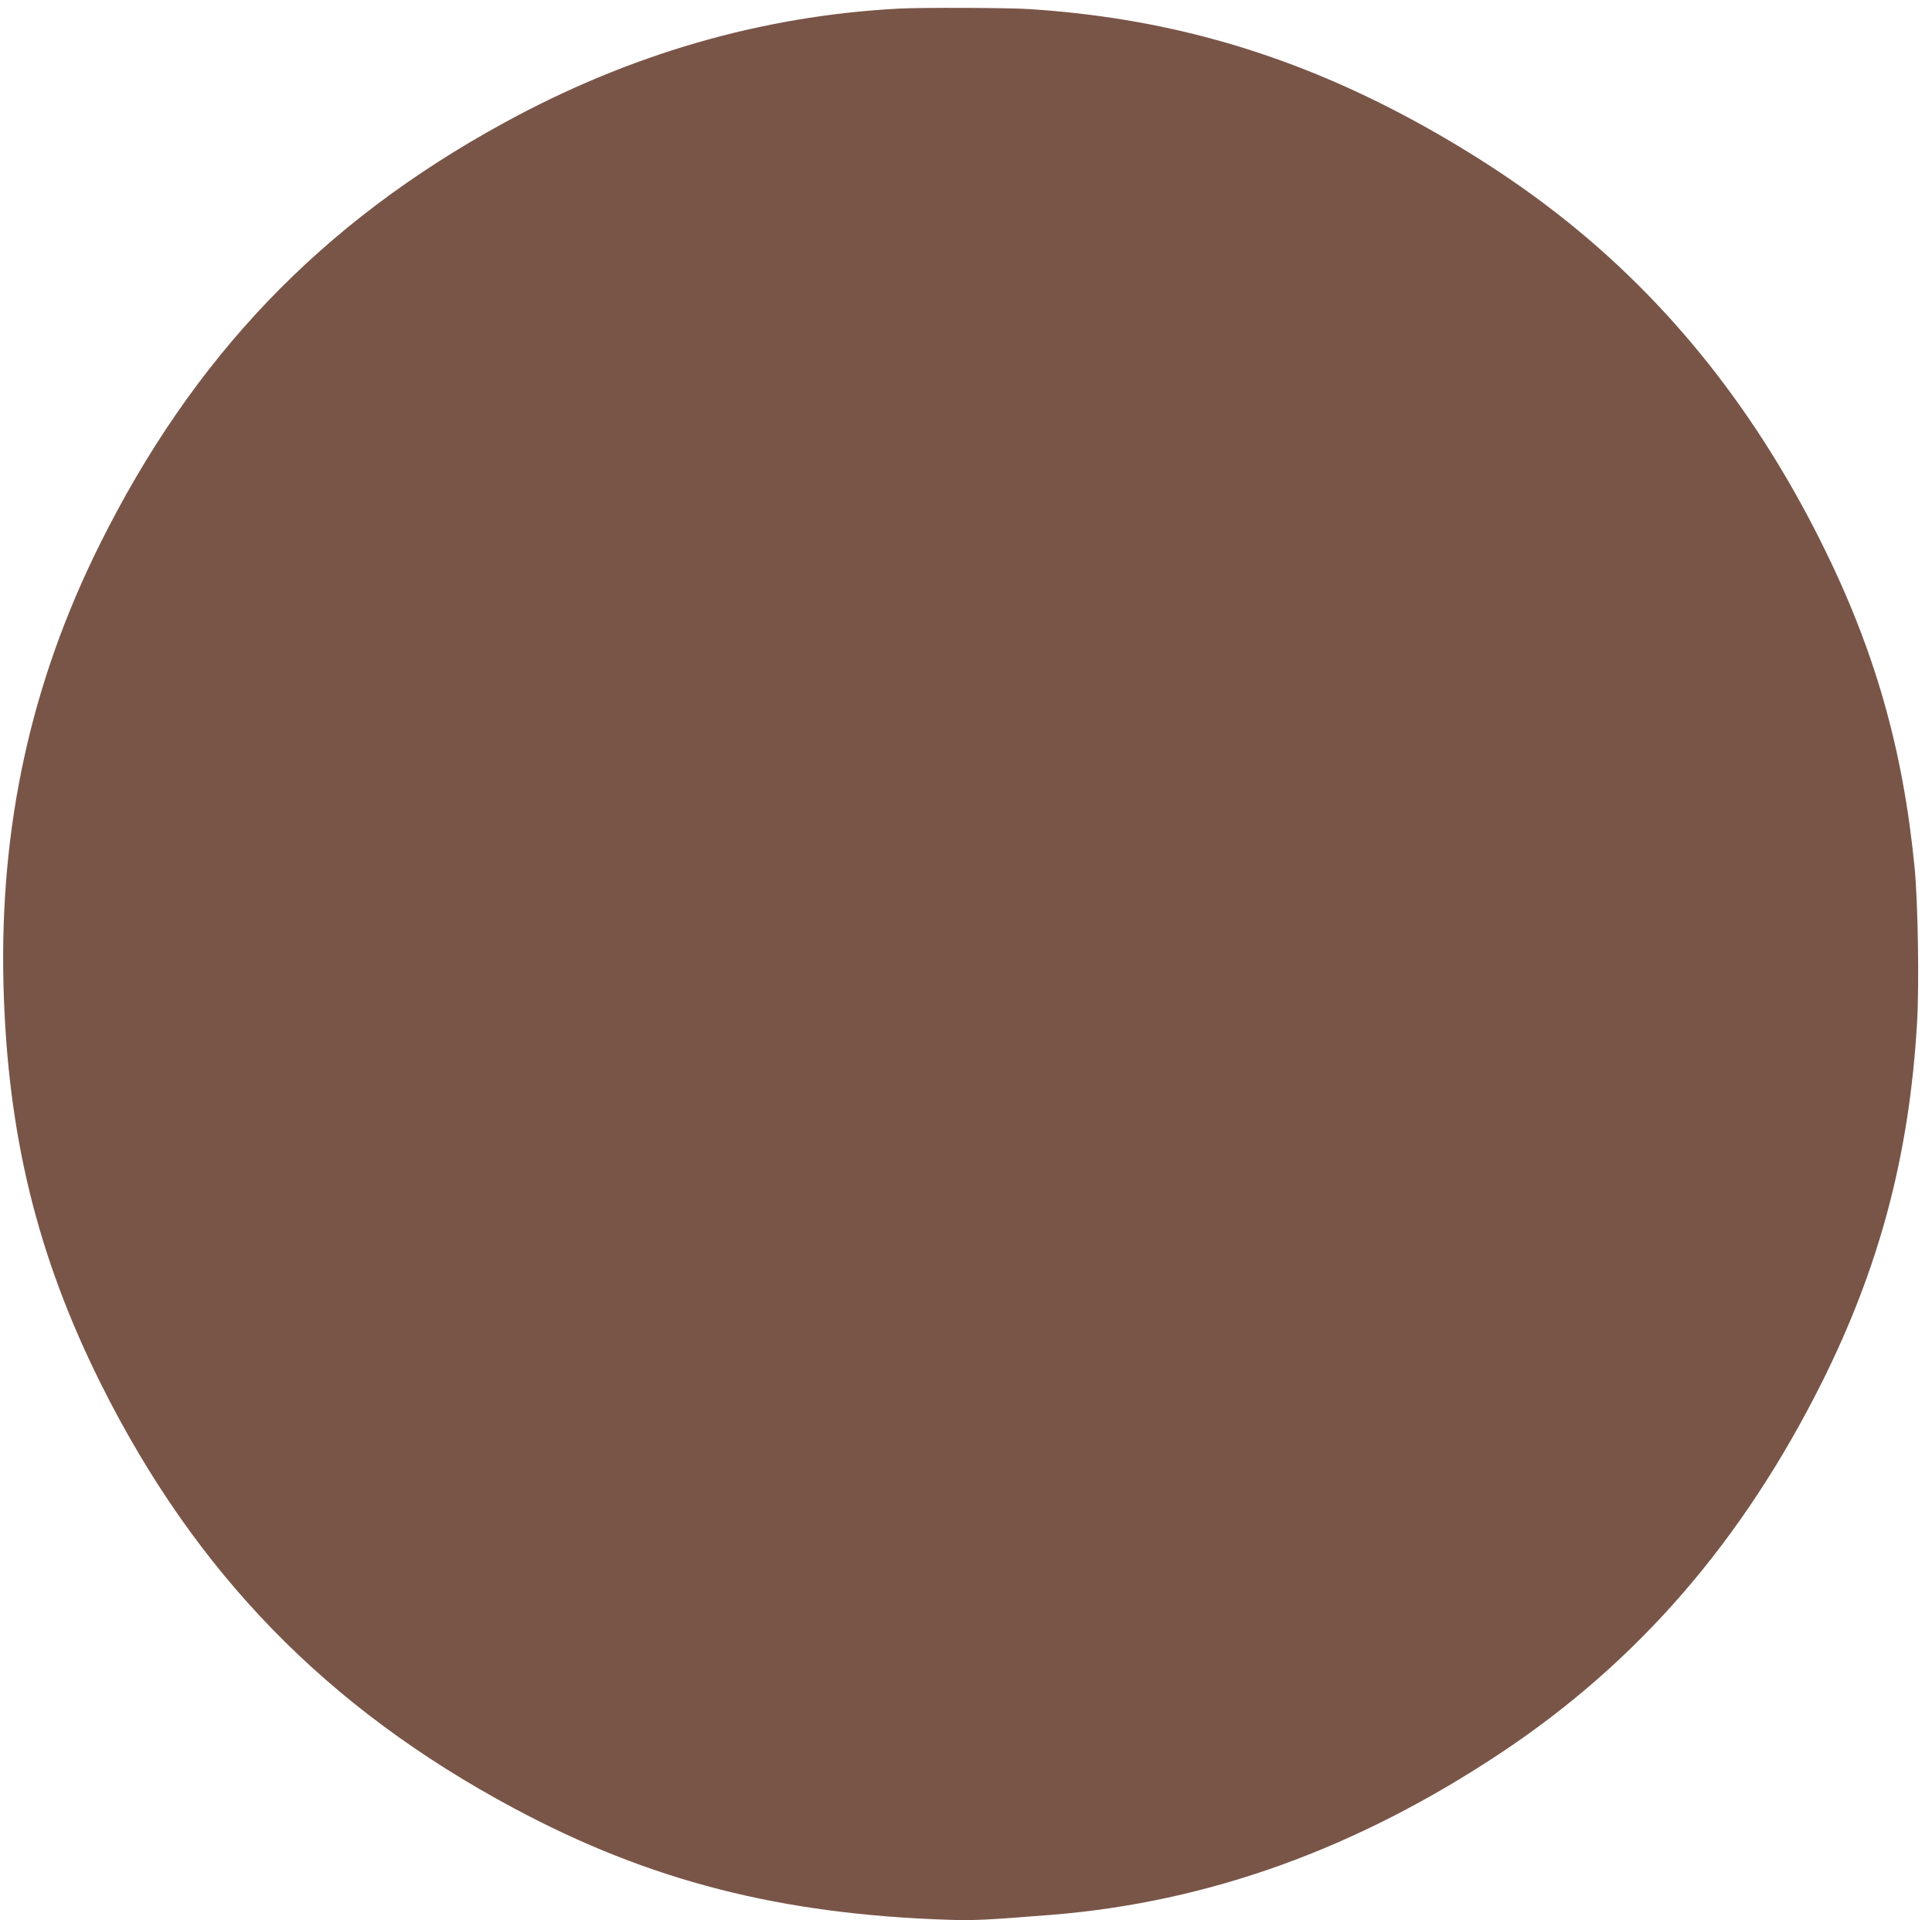 <?xml version="1.0" standalone="no"?>
<!DOCTYPE svg PUBLIC "-//W3C//DTD SVG 20010904//EN"
 "http://www.w3.org/TR/2001/REC-SVG-20010904/DTD/svg10.dtd">
<svg version="1.0" xmlns="http://www.w3.org/2000/svg"
 width="1280pt" height="1272pt" viewBox="0 0 1280 1272"
 preserveAspectRatio="xMidYMid meet">
<g transform="translate(0,1272) scale(0.1,-0.1)"
fill="#795548" stroke="none">
<path d="M5955 12663 c-910 -48 -1786 -302 -2620 -759 -1209 -662 -2056 -1547
-2676 -2794 -455 -916 -662 -1863 -636 -2910 25 -992 223 -1801 647 -2650 626
-1252 1495 -2144 2735 -2808 898 -481 1768 -704 2890 -739 162 -5 241 -1 670
33 1044 84 2026 439 2985 1077 905 603 1593 1398 2119 2447 383 766 581 1510
632 2385 15 251 6 799 -16 1025 -77 794 -267 1454 -621 2162 -459 918 -1061
1656 -1819 2228 -293 222 -657 449 -1010 631 -776 400 -1552 614 -2420 669
-144 9 -709 11 -860 3z"/>
</g>
</svg>
